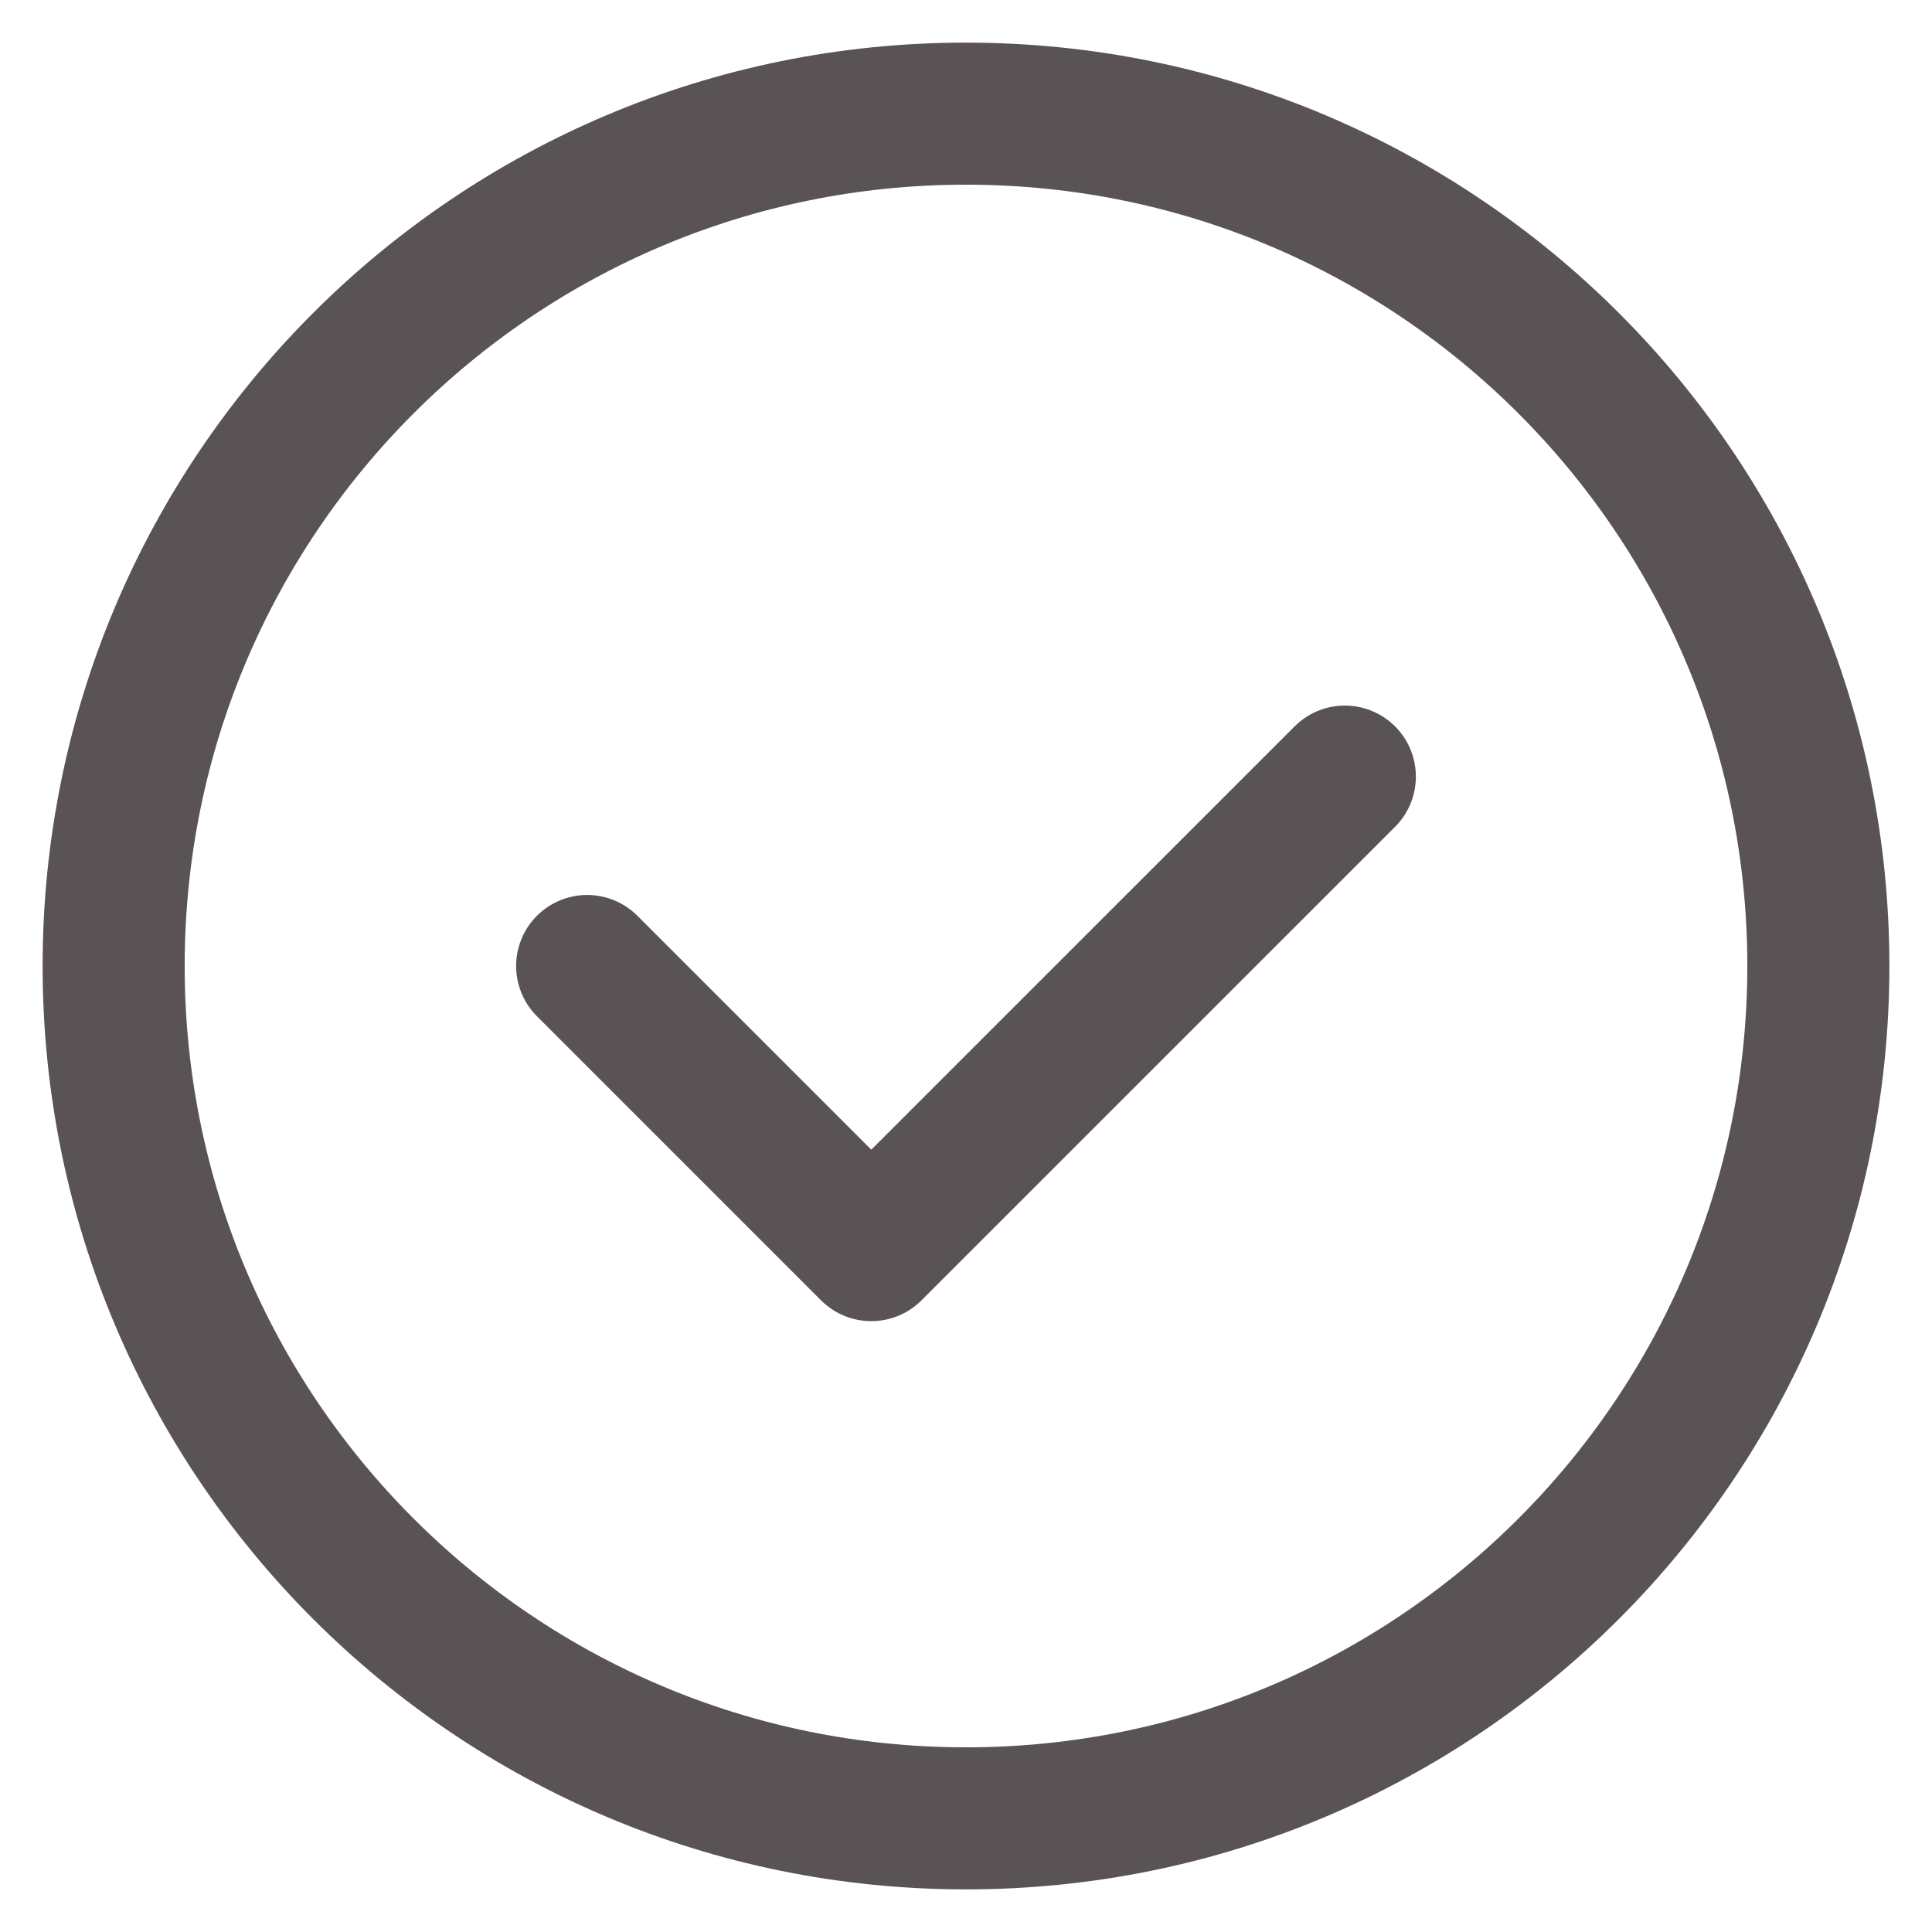 <svg width="34" height="34" viewBox="0 0 34 34" fill="none" xmlns="http://www.w3.org/2000/svg">
<path d="M17 32C8.715 32 2 25.285 2 17C2 8.715 8.715 2 17 2C25.285 2 32 8.715 32 17C32 25.285 25.285 32 17 32Z" stroke="#595355" stroke-width="2.5" stroke-linecap="round" stroke-linejoin="round"/>
<path d="M23.667 13.667L15.333 22L10.333 17" stroke="#595355" stroke-width="2.5" stroke-linecap="round" stroke-linejoin="round"/>
</svg>

